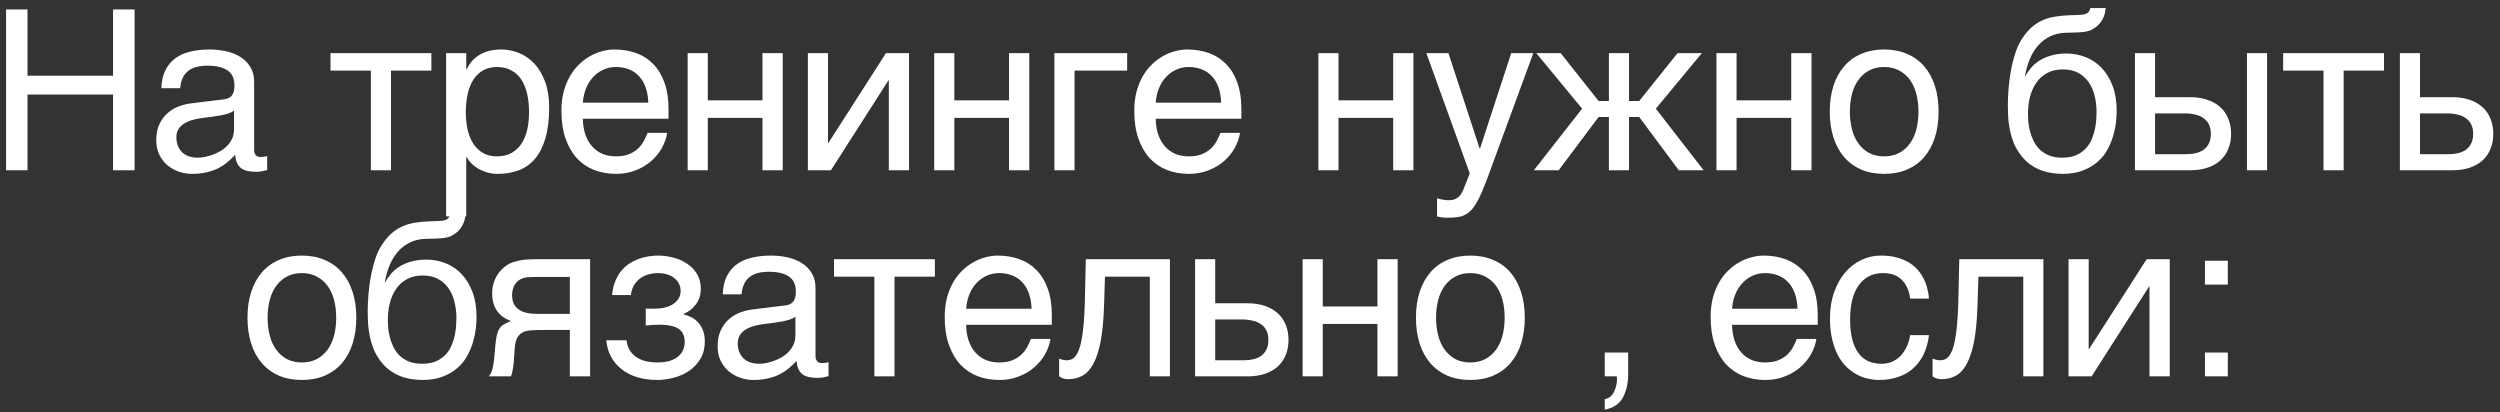 <?xml version="1.0" encoding="UTF-8"?> <svg xmlns="http://www.w3.org/2000/svg" width="279" height="46" viewBox="0 0 279 46" fill="none"><rect x="0" y="0" width="279" height="46" fill="#333333" stroke="none"/><path d="M0.677 1.056H3.07V8.453H12.616V1.056H15.021V19H12.616V10.553H3.07V19H0.677V1.056ZM18.012 9.845C18.036 9.047 18.187 8.376 18.463 7.831C18.74 7.277 19.114 6.83 19.586 6.488C20.058 6.146 20.616 5.902 21.259 5.755C21.91 5.601 22.618 5.523 23.383 5.523C24.018 5.523 24.632 5.589 25.226 5.719C25.828 5.849 26.361 6.061 26.825 6.354C27.289 6.638 27.659 7.013 27.936 7.477C28.221 7.932 28.363 8.49 28.363 9.149V16.754C28.363 16.965 28.42 17.149 28.534 17.303C28.648 17.45 28.831 17.523 29.084 17.523C29.197 17.523 29.315 17.515 29.438 17.498C29.56 17.474 29.686 17.45 29.816 17.425V18.976C29.629 19.024 29.442 19.069 29.254 19.11C29.075 19.151 28.86 19.171 28.607 19.171C28.217 19.171 27.879 19.138 27.594 19.073C27.317 19.008 27.081 18.902 26.886 18.756C26.699 18.601 26.553 18.406 26.447 18.17C26.341 17.926 26.272 17.629 26.239 17.279C25.963 17.58 25.67 17.861 25.36 18.121C25.051 18.373 24.705 18.597 24.323 18.793C23.94 18.98 23.513 19.126 23.041 19.232C22.569 19.346 22.036 19.403 21.442 19.403C20.937 19.403 20.445 19.322 19.965 19.159C19.493 18.996 19.066 18.756 18.683 18.439C18.309 18.121 18.008 17.73 17.78 17.267C17.552 16.795 17.438 16.249 17.438 15.631C17.438 14.955 17.552 14.373 17.78 13.885C18.008 13.389 18.305 12.978 18.671 12.652C19.037 12.319 19.456 12.062 19.928 11.883C20.4 11.704 20.88 11.586 21.369 11.529L25.043 11.078C25.393 11.037 25.666 10.903 25.861 10.675C26.064 10.439 26.166 10.065 26.166 9.552C26.166 8.762 25.906 8.197 25.385 7.855C24.872 7.505 24.131 7.33 23.163 7.33C22.17 7.33 21.43 7.542 20.941 7.965C20.453 8.38 20.176 9.007 20.111 9.845H18.012ZM26.117 12.347C25.938 12.477 25.714 12.587 25.446 12.677C25.185 12.758 24.896 12.827 24.579 12.884C24.262 12.941 23.924 12.994 23.566 13.043C23.208 13.084 22.85 13.128 22.492 13.177C22.085 13.234 21.71 13.316 21.369 13.421C21.027 13.527 20.73 13.665 20.477 13.836C20.225 14.007 20.03 14.215 19.892 14.459C19.753 14.695 19.684 14.976 19.684 15.301C19.684 15.676 19.741 16.005 19.855 16.29C19.977 16.575 20.14 16.815 20.343 17.01C20.555 17.206 20.807 17.352 21.1 17.45C21.393 17.547 21.715 17.596 22.064 17.596C22.284 17.596 22.537 17.572 22.821 17.523C23.106 17.466 23.399 17.385 23.7 17.279C24.001 17.173 24.294 17.039 24.579 16.876C24.872 16.705 25.133 16.502 25.36 16.266C25.588 16.03 25.771 15.761 25.91 15.46C26.048 15.159 26.117 14.821 26.117 14.447V12.347ZM41.389 7.879H36.885V5.926H48.14V7.879H43.635V19H41.389V7.879ZM49.788 5.926H52.034V7.721H52.083C52.23 7.42 52.413 7.135 52.632 6.866C52.86 6.598 53.129 6.366 53.438 6.17C53.755 5.967 54.117 5.808 54.524 5.694C54.94 5.58 55.411 5.523 55.94 5.523C56.64 5.523 57.312 5.658 57.955 5.926C58.597 6.195 59.167 6.598 59.664 7.135C60.16 7.672 60.555 8.347 60.848 9.161C61.141 9.967 61.287 10.907 61.287 11.981C61.287 13.324 61.149 14.467 60.872 15.411C60.603 16.347 60.217 17.112 59.712 17.706C59.216 18.3 58.614 18.731 57.906 19C57.198 19.269 56.408 19.403 55.538 19.403C55.106 19.403 54.703 19.346 54.329 19.232C53.955 19.118 53.617 18.971 53.316 18.793C53.023 18.605 52.771 18.402 52.559 18.182C52.347 17.954 52.189 17.735 52.083 17.523H52.034V24.151H49.788V5.926ZM51.985 12.53C51.985 13.238 52.054 13.893 52.193 14.496C52.331 15.09 52.543 15.606 52.828 16.046C53.121 16.485 53.483 16.831 53.914 17.084C54.353 17.328 54.87 17.45 55.464 17.45C56.083 17.45 56.616 17.328 57.063 17.084C57.519 16.831 57.894 16.485 58.187 16.046C58.48 15.606 58.695 15.09 58.834 14.496C58.972 13.893 59.041 13.238 59.041 12.53C59.041 11.79 58.972 11.11 58.834 10.492C58.695 9.873 58.48 9.34 58.187 8.893C57.894 8.445 57.519 8.099 57.063 7.855C56.616 7.603 56.083 7.477 55.464 7.477C54.87 7.477 54.353 7.603 53.914 7.855C53.483 8.099 53.121 8.445 52.828 8.893C52.543 9.34 52.331 9.873 52.193 10.492C52.054 11.11 51.985 11.79 51.985 12.53ZM74.459 14.825C74.37 15.395 74.174 15.952 73.873 16.498C73.572 17.043 73.177 17.531 72.689 17.962C72.201 18.394 71.623 18.74 70.956 19C70.296 19.269 69.564 19.403 68.758 19.403C67.879 19.403 67.066 19.26 66.317 18.976C65.576 18.683 64.933 18.247 64.388 17.669C63.851 17.084 63.428 16.351 63.119 15.472C62.809 14.593 62.655 13.56 62.655 12.372C62.655 11.574 62.74 10.854 62.911 10.211C63.09 9.56 63.326 8.982 63.619 8.478C63.92 7.965 64.266 7.525 64.657 7.159C65.047 6.785 65.458 6.48 65.89 6.244C66.329 6 66.777 5.82 67.232 5.707C67.688 5.584 68.128 5.523 68.551 5.523C69.446 5.523 70.264 5.658 71.004 5.926C71.745 6.195 72.38 6.606 72.909 7.159C73.446 7.704 73.861 8.392 74.154 9.222C74.455 10.044 74.606 11.012 74.606 12.127V13.251H65.047C65.055 13.885 65.145 14.463 65.316 14.984C65.487 15.497 65.731 15.936 66.048 16.302C66.366 16.669 66.748 16.953 67.196 17.157C67.651 17.352 68.164 17.45 68.734 17.45C69.312 17.45 69.8 17.368 70.199 17.206C70.597 17.043 70.931 16.835 71.2 16.583C71.468 16.331 71.684 16.05 71.847 15.741C72.018 15.431 72.16 15.126 72.274 14.825H74.459ZM72.347 11.456C72.331 10.821 72.233 10.256 72.054 9.759C71.883 9.263 71.639 8.848 71.322 8.514C71.013 8.172 70.638 7.916 70.199 7.745C69.759 7.566 69.271 7.477 68.734 7.477C68.221 7.477 67.749 7.578 67.318 7.782C66.887 7.977 66.508 8.254 66.183 8.612C65.857 8.962 65.597 9.381 65.401 9.869C65.206 10.349 65.088 10.878 65.047 11.456H72.347ZM76.742 5.926H78.988V11.2H85.092V5.926H87.35V19H85.092V13.153H78.988V19H76.742V5.926ZM90.158 5.926H92.404V15.948H92.453L98.874 5.926H101.45V19H99.191V8.978H99.143L92.734 19H90.158V5.926ZM104.258 5.926H106.504V11.2H112.607V5.926H114.866V19H112.607V13.153H106.504V19H104.258V5.926ZM117.674 5.926H125.792V7.879H119.92V19H117.674V5.926ZM138.39 14.825C138.3 15.395 138.105 15.952 137.804 16.498C137.503 17.043 137.108 17.531 136.62 17.962C136.131 18.394 135.554 18.74 134.886 19C134.227 19.269 133.495 19.403 132.689 19.403C131.81 19.403 130.996 19.26 130.248 18.976C129.507 18.683 128.864 18.247 128.319 17.669C127.782 17.084 127.359 16.351 127.049 15.472C126.74 14.593 126.585 13.56 126.585 12.372C126.585 11.574 126.671 10.854 126.842 10.211C127.021 9.56 127.257 8.982 127.55 8.478C127.851 7.965 128.197 7.525 128.587 7.159C128.978 6.785 129.389 6.48 129.82 6.244C130.26 6 130.707 5.82 131.163 5.707C131.619 5.584 132.058 5.523 132.481 5.523C133.377 5.523 134.194 5.658 134.935 5.926C135.676 6.195 136.31 6.606 136.839 7.159C137.376 7.704 137.792 8.392 138.084 9.222C138.386 10.044 138.536 11.012 138.536 12.127V13.251H128.978C128.986 13.885 129.076 14.463 129.247 14.984C129.417 15.497 129.662 15.936 129.979 16.302C130.296 16.669 130.679 16.953 131.126 17.157C131.582 17.352 132.095 17.45 132.665 17.45C133.242 17.45 133.731 17.368 134.129 17.206C134.528 17.043 134.862 16.835 135.13 16.583C135.399 16.331 135.615 16.05 135.777 15.741C135.948 15.431 136.091 15.126 136.205 14.825H138.39ZM136.278 11.456C136.262 10.821 136.164 10.256 135.985 9.759C135.814 9.263 135.57 8.848 135.252 8.514C134.943 8.172 134.569 7.916 134.129 7.745C133.69 7.566 133.202 7.477 132.665 7.477C132.152 7.477 131.68 7.578 131.249 7.782C130.817 7.977 130.439 8.254 130.113 8.612C129.788 8.962 129.527 9.381 129.332 9.869C129.137 10.349 129.019 10.878 128.978 11.456H136.278ZM147.131 5.926H149.377V11.2H155.48V5.926H157.739V19H155.48V13.153H149.377V19H147.131V5.926ZM159.18 5.926H161.646L165.125 16.571H165.173L168.652 5.926H171.118L166.125 19.525C165.873 20.209 165.641 20.803 165.43 21.307C165.218 21.812 165.011 22.239 164.807 22.589C164.604 22.947 164.396 23.236 164.185 23.456C163.981 23.675 163.753 23.846 163.501 23.968C163.257 24.099 162.98 24.184 162.671 24.225C162.37 24.273 162.02 24.298 161.621 24.298C161.296 24.298 161.039 24.282 160.852 24.249C160.673 24.225 160.514 24.192 160.376 24.151V22.125C160.522 22.174 160.714 22.223 160.95 22.271C161.186 22.32 161.434 22.345 161.694 22.345C162.109 22.345 162.443 22.243 162.695 22.04C162.956 21.844 163.155 21.564 163.293 21.197L164.026 19.354L159.18 5.926ZM181.8 11.273H182.935L187.22 5.926H189.93L184.791 12.127L190.125 19H187.354L182.935 13.055H181.8V19H179.554V13.055H178.406L173.951 19H171.18L176.563 12.127L171.448 5.926H174.17L178.406 11.273H179.554V5.926H181.8V11.273ZM191.554 5.926H193.8V11.2H199.903V5.926H202.162V19H199.903V13.153H193.8V19H191.554V5.926ZM214.101 12.445C214.101 11.72 214.019 11.057 213.856 10.455C213.694 9.845 213.45 9.32 213.124 8.88C212.799 8.441 212.396 8.099 211.916 7.855C211.444 7.603 210.894 7.477 210.268 7.477C209.641 7.477 209.092 7.603 208.62 7.855C208.148 8.099 207.749 8.441 207.423 8.88C207.098 9.32 206.854 9.845 206.691 10.455C206.528 11.057 206.447 11.72 206.447 12.445C206.447 13.177 206.528 13.853 206.691 14.471C206.854 15.082 207.098 15.606 207.423 16.046C207.749 16.485 208.148 16.831 208.62 17.084C209.092 17.328 209.641 17.45 210.268 17.45C210.894 17.45 211.444 17.328 211.916 17.084C212.396 16.831 212.799 16.485 213.124 16.046C213.45 15.606 213.694 15.082 213.856 14.471C214.019 13.853 214.101 13.177 214.101 12.445ZM216.347 12.445C216.347 13.519 216.208 14.488 215.932 15.35C215.655 16.205 215.256 16.933 214.735 17.535C214.215 18.137 213.576 18.601 212.819 18.927C212.07 19.244 211.22 19.403 210.268 19.403C209.315 19.403 208.465 19.244 207.716 18.927C206.968 18.601 206.333 18.137 205.812 17.535C205.291 16.933 204.892 16.205 204.616 15.35C204.339 14.488 204.201 13.519 204.201 12.445C204.201 11.387 204.339 10.431 204.616 9.576C204.892 8.722 205.291 7.993 205.812 7.391C206.333 6.789 206.968 6.329 207.716 6.012C208.465 5.686 209.315 5.523 210.268 5.523C211.22 5.523 212.07 5.686 212.819 6.012C213.576 6.329 214.215 6.789 214.735 7.391C215.256 7.993 215.655 8.722 215.932 9.576C216.208 10.431 216.347 11.387 216.347 12.445ZM235 0.897C234.984 1.019 234.959 1.17 234.927 1.349C234.902 1.52 234.849 1.703 234.768 1.898C234.687 2.093 234.573 2.293 234.426 2.496C234.288 2.691 234.101 2.875 233.865 3.045C233.735 3.135 233.617 3.212 233.511 3.277C233.405 3.342 233.271 3.399 233.108 3.448C232.945 3.497 232.738 3.538 232.485 3.57C232.233 3.603 231.895 3.623 231.472 3.631L230.544 3.656C229.91 3.672 229.336 3.802 228.823 4.046C228.319 4.282 227.871 4.616 227.48 5.047C227.098 5.471 226.781 5.983 226.528 6.585C226.276 7.188 226.089 7.859 225.967 8.6C226.138 8.274 226.349 7.957 226.602 7.647C226.854 7.33 227.167 7.049 227.542 6.805C227.916 6.553 228.355 6.354 228.86 6.207C229.364 6.052 229.95 5.975 230.618 5.975C231.375 5.975 232.091 6.109 232.766 6.378C233.45 6.646 234.044 7.049 234.548 7.586C235.061 8.124 235.468 8.791 235.769 9.588C236.07 10.386 236.221 11.314 236.221 12.372C236.221 12.705 236.196 13.112 236.147 13.592C236.099 14.064 236.001 14.561 235.854 15.082C235.708 15.602 235.496 16.123 235.22 16.644C234.951 17.157 234.589 17.616 234.133 18.023C233.686 18.43 233.136 18.76 232.485 19.012C231.842 19.273 231.069 19.403 230.166 19.403C229.792 19.403 229.393 19.37 228.97 19.305C228.555 19.248 228.136 19.138 227.712 18.976C227.297 18.813 226.89 18.585 226.492 18.292C226.101 17.999 225.743 17.625 225.417 17.169C225.255 16.941 225.092 16.681 224.929 16.388C224.775 16.087 224.632 15.724 224.502 15.301C224.372 14.878 224.266 14.378 224.185 13.8C224.111 13.222 224.075 12.538 224.075 11.749C224.075 11.228 224.099 10.638 224.148 9.979C224.197 9.32 224.282 8.648 224.404 7.965C224.526 7.281 224.689 6.622 224.893 5.987C225.096 5.344 225.356 4.783 225.674 4.303C226.016 3.782 226.374 3.359 226.748 3.033C227.122 2.708 227.521 2.451 227.944 2.264C228.368 2.077 228.823 1.943 229.312 1.861C229.8 1.78 230.329 1.727 230.898 1.703L231.692 1.678C231.952 1.67 232.172 1.658 232.351 1.642C232.538 1.617 232.693 1.581 232.815 1.532C232.937 1.483 233.035 1.41 233.108 1.312C233.181 1.214 233.242 1.076 233.291 0.897H235ZM226.321 12.701C226.321 12.945 226.333 13.234 226.357 13.568C226.39 13.902 226.451 14.252 226.541 14.618C226.63 14.976 226.76 15.334 226.931 15.692C227.102 16.05 227.326 16.371 227.603 16.656C227.887 16.933 228.237 17.161 228.652 17.34C229.067 17.511 229.564 17.596 230.142 17.596C230.785 17.596 231.326 17.494 231.765 17.291C232.205 17.079 232.567 16.811 232.852 16.485C233.136 16.152 233.352 15.786 233.499 15.387C233.653 14.988 233.763 14.601 233.828 14.227C233.901 13.845 233.942 13.499 233.95 13.19C233.966 12.872 233.975 12.632 233.975 12.469C233.975 11.875 233.905 11.293 233.767 10.724C233.637 10.154 233.421 9.649 233.12 9.21C232.827 8.771 232.441 8.416 231.96 8.148C231.488 7.879 230.907 7.745 230.215 7.745C229.539 7.745 228.958 7.879 228.469 8.148C227.981 8.408 227.578 8.766 227.261 9.222C226.943 9.67 226.707 10.195 226.553 10.797C226.398 11.391 226.321 12.026 226.321 12.701ZM250.76 5.926H253.006V19H250.76V5.926ZM238.26 5.926H240.506V10.846H244.437C245.145 10.846 245.779 10.943 246.341 11.139C246.91 11.326 247.391 11.598 247.781 11.957C248.172 12.306 248.469 12.734 248.672 13.238C248.884 13.735 248.99 14.296 248.99 14.923C248.99 15.558 248.884 16.127 248.672 16.632C248.469 17.128 248.172 17.555 247.781 17.914C247.391 18.264 246.91 18.532 246.341 18.719C245.779 18.906 245.145 19 244.437 19H238.26V5.926ZM240.506 17.206H243.985C244.375 17.206 244.738 17.165 245.071 17.084C245.413 17.002 245.706 16.872 245.95 16.693C246.194 16.506 246.386 16.27 246.524 15.985C246.662 15.692 246.731 15.338 246.731 14.923C246.731 14.516 246.658 14.17 246.512 13.885C246.373 13.6 246.174 13.368 245.914 13.19C245.661 13.002 245.352 12.868 244.986 12.787C244.628 12.697 244.229 12.652 243.79 12.652H240.506V17.206ZM259.305 7.879H254.801V5.926H266.056V7.879H261.551V19H259.305V7.879ZM267.826 5.926H270.072V10.846H273.698C274.414 10.846 275.053 10.943 275.614 11.139C276.176 11.326 276.652 11.598 277.042 11.957C277.433 12.306 277.73 12.734 277.934 13.238C278.145 13.735 278.251 14.296 278.251 14.923C278.251 15.558 278.145 16.127 277.934 16.632C277.73 17.128 277.433 17.555 277.042 17.914C276.652 18.264 276.176 18.532 275.614 18.719C275.053 18.906 274.414 19 273.698 19H267.826V5.926ZM270.072 17.206H273.258C273.649 17.206 274.011 17.165 274.345 17.084C274.687 17.002 274.979 16.872 275.224 16.693C275.468 16.506 275.659 16.27 275.797 15.985C275.936 15.692 276.005 15.338 276.005 14.923C276.005 14.516 275.932 14.17 275.785 13.885C275.647 13.6 275.447 13.368 275.187 13.19C274.935 13.002 274.625 12.868 274.259 12.787C273.901 12.697 273.498 12.652 273.051 12.652H270.072V17.206ZM37.519 35.445C37.519 34.721 37.438 34.057 37.275 33.455C37.112 32.845 36.868 32.32 36.542 31.88C36.217 31.441 35.814 31.099 35.334 30.855C34.862 30.603 34.313 30.477 33.686 30.477C33.059 30.477 32.51 30.603 32.038 30.855C31.566 31.099 31.167 31.441 30.842 31.88C30.516 32.32 30.272 32.845 30.109 33.455C29.947 34.057 29.865 34.721 29.865 35.445C29.865 36.177 29.947 36.853 30.109 37.471C30.272 38.081 30.516 38.606 30.842 39.046C31.167 39.485 31.566 39.831 32.038 40.084C32.51 40.328 33.059 40.45 33.686 40.45C34.313 40.45 34.862 40.328 35.334 40.084C35.814 39.831 36.217 39.485 36.542 39.046C36.868 38.606 37.112 38.081 37.275 37.471C37.438 36.853 37.519 36.177 37.519 35.445ZM39.765 35.445C39.765 36.519 39.627 37.487 39.35 38.35C39.073 39.205 38.675 39.933 38.154 40.535C37.633 41.137 36.994 41.601 36.237 41.927C35.489 42.244 34.638 42.403 33.686 42.403C32.734 42.403 31.884 42.244 31.135 41.927C30.386 41.601 29.751 41.137 29.23 40.535C28.71 39.933 28.311 39.205 28.034 38.35C27.758 37.487 27.619 36.519 27.619 35.445C27.619 34.387 27.758 33.431 28.034 32.576C28.311 31.722 28.71 30.993 29.23 30.391C29.751 29.789 30.386 29.329 31.135 29.012C31.884 28.686 32.734 28.523 33.686 28.523C34.638 28.523 35.489 28.686 36.237 29.012C36.994 29.329 37.633 29.789 38.154 30.391C38.675 30.993 39.073 31.722 39.35 32.576C39.627 33.431 39.765 34.387 39.765 35.445ZM51.96 23.897C51.944 24.019 51.92 24.17 51.887 24.349C51.863 24.52 51.81 24.703 51.728 24.898C51.647 25.093 51.533 25.293 51.387 25.496C51.248 25.691 51.061 25.875 50.825 26.045C50.695 26.135 50.577 26.212 50.471 26.277C50.365 26.342 50.231 26.399 50.068 26.448C49.906 26.497 49.698 26.538 49.446 26.57C49.194 26.603 48.856 26.623 48.433 26.631L47.505 26.656C46.87 26.672 46.296 26.802 45.784 27.046C45.279 27.282 44.831 27.616 44.441 28.047C44.058 28.471 43.741 28.983 43.489 29.585C43.236 30.188 43.049 30.859 42.927 31.6C43.098 31.274 43.31 30.957 43.562 30.648C43.814 30.33 44.128 30.049 44.502 29.805C44.876 29.553 45.316 29.354 45.82 29.207C46.325 29.052 46.911 28.975 47.578 28.975C48.335 28.975 49.051 29.109 49.727 29.378C50.41 29.646 51.004 30.049 51.509 30.586C52.022 31.123 52.428 31.791 52.73 32.588C53.031 33.386 53.181 34.314 53.181 35.372C53.181 35.705 53.157 36.112 53.108 36.592C53.059 37.064 52.961 37.561 52.815 38.081C52.669 38.602 52.457 39.123 52.18 39.644C51.912 40.157 51.55 40.617 51.094 41.023C50.646 41.43 50.097 41.76 49.446 42.012C48.803 42.273 48.03 42.403 47.127 42.403C46.752 42.403 46.353 42.37 45.93 42.305C45.515 42.248 45.096 42.138 44.673 41.976C44.258 41.813 43.851 41.585 43.452 41.292C43.062 40.999 42.703 40.625 42.378 40.169C42.215 39.941 42.052 39.681 41.89 39.388C41.735 39.087 41.593 38.724 41.462 38.301C41.332 37.878 41.226 37.378 41.145 36.8C41.072 36.222 41.035 35.538 41.035 34.749C41.035 34.228 41.06 33.638 41.108 32.979C41.157 32.32 41.243 31.648 41.365 30.965C41.487 30.281 41.65 29.622 41.853 28.987C42.056 28.344 42.317 27.783 42.634 27.303C42.976 26.782 43.334 26.359 43.709 26.033C44.083 25.708 44.482 25.451 44.905 25.264C45.328 25.077 45.784 24.943 46.272 24.861C46.76 24.78 47.289 24.727 47.859 24.703L48.652 24.678C48.913 24.67 49.133 24.658 49.312 24.642C49.499 24.617 49.653 24.581 49.775 24.532C49.898 24.483 49.995 24.41 50.068 24.312C50.142 24.214 50.203 24.076 50.252 23.897H51.96ZM43.281 35.701C43.281 35.945 43.294 36.234 43.318 36.568C43.35 36.901 43.411 37.252 43.501 37.618C43.59 37.976 43.721 38.334 43.892 38.692C44.062 39.05 44.286 39.371 44.563 39.656C44.848 39.933 45.198 40.161 45.613 40.34C46.028 40.511 46.524 40.596 47.102 40.596C47.745 40.596 48.286 40.495 48.726 40.291C49.165 40.079 49.527 39.811 49.812 39.485C50.097 39.152 50.312 38.785 50.459 38.387C50.614 37.988 50.724 37.601 50.789 37.227C50.862 36.845 50.903 36.499 50.911 36.19C50.927 35.872 50.935 35.632 50.935 35.469C50.935 34.875 50.866 34.293 50.727 33.724C50.597 33.154 50.382 32.649 50.081 32.21C49.788 31.77 49.401 31.416 48.921 31.148C48.449 30.879 47.867 30.745 47.175 30.745C46.5 30.745 45.918 30.879 45.43 31.148C44.941 31.408 44.539 31.766 44.221 32.222C43.904 32.67 43.668 33.195 43.513 33.797C43.359 34.391 43.281 35.026 43.281 35.701ZM65.853 42H63.594V36.824H60.701C60.18 36.824 59.725 36.836 59.334 36.861C58.952 36.877 58.626 36.95 58.357 37.081C58.089 37.211 57.877 37.414 57.723 37.691C57.576 37.968 57.483 38.362 57.442 38.875L57.344 40.279C57.336 40.319 57.328 40.401 57.32 40.523C57.312 40.645 57.295 40.791 57.271 40.962C57.247 41.125 57.214 41.3 57.173 41.487C57.133 41.675 57.084 41.845 57.027 42H54.549C54.606 41.927 54.659 41.853 54.708 41.78C54.764 41.699 54.817 41.589 54.866 41.451C54.923 41.312 54.972 41.133 55.013 40.914C55.062 40.694 55.106 40.413 55.147 40.071L55.294 38.399C55.342 37.959 55.399 37.601 55.464 37.325C55.538 37.048 55.635 36.82 55.757 36.641C55.888 36.454 56.054 36.303 56.258 36.19C56.461 36.067 56.718 35.945 57.027 35.823C55.627 35.319 54.927 34.285 54.927 32.723C54.927 32.332 54.976 31.974 55.074 31.648C55.171 31.315 55.297 31.018 55.452 30.757C55.615 30.497 55.794 30.269 55.989 30.074C56.193 29.87 56.396 29.703 56.6 29.573C56.852 29.41 57.129 29.288 57.43 29.207C57.731 29.117 58.032 29.052 58.333 29.012C58.642 28.971 58.943 28.947 59.236 28.939C59.529 28.93 59.798 28.926 60.042 28.926H65.853V42ZM63.594 30.904H60.176C59.883 30.904 59.631 30.908 59.419 30.916C59.208 30.916 59.021 30.924 58.858 30.94C58.703 30.957 58.561 30.985 58.431 31.026C58.3 31.067 58.166 31.123 58.028 31.197C57.743 31.36 57.523 31.6 57.369 31.917C57.222 32.234 57.149 32.572 57.149 32.93C57.149 33.28 57.202 33.577 57.308 33.821C57.413 34.057 57.552 34.253 57.723 34.407C57.902 34.562 58.097 34.684 58.309 34.773C58.528 34.855 58.748 34.916 58.968 34.956C59.196 34.989 59.415 35.009 59.627 35.018C59.839 35.026 60.022 35.03 60.176 35.03H63.594V30.904ZM72.066 34.444H73.202C73.503 34.444 73.816 34.407 74.142 34.334C74.467 34.261 74.764 34.147 75.033 33.992C75.301 33.829 75.521 33.622 75.692 33.37C75.871 33.117 75.96 32.812 75.96 32.454C75.96 32.194 75.903 31.945 75.79 31.709C75.684 31.465 75.521 31.254 75.301 31.075C75.09 30.887 74.821 30.741 74.496 30.635C74.17 30.529 73.792 30.477 73.36 30.477C73.132 30.477 72.864 30.509 72.555 30.574C72.245 30.639 71.94 30.761 71.639 30.94C71.346 31.111 71.082 31.36 70.846 31.685C70.618 32.002 70.471 32.417 70.406 32.93H68.307C68.364 32.344 68.482 31.831 68.661 31.392C68.84 30.945 69.064 30.558 69.332 30.232C69.601 29.907 69.902 29.634 70.235 29.415C70.577 29.195 70.927 29.02 71.285 28.89C71.651 28.759 72.018 28.666 72.384 28.609C72.75 28.552 73.1 28.523 73.434 28.523C74.019 28.523 74.597 28.601 75.167 28.755C75.737 28.902 76.245 29.13 76.693 29.439C77.149 29.74 77.515 30.123 77.791 30.586C78.068 31.05 78.207 31.591 78.207 32.21C78.207 32.609 78.15 32.963 78.036 33.272C77.922 33.573 77.771 33.838 77.584 34.065C77.405 34.293 77.201 34.489 76.974 34.651C76.746 34.806 76.522 34.936 76.302 35.042V35.103C76.53 35.144 76.782 35.229 77.059 35.359C77.336 35.481 77.592 35.66 77.828 35.897C78.064 36.124 78.259 36.421 78.414 36.788C78.577 37.146 78.658 37.585 78.658 38.106C78.658 38.838 78.499 39.473 78.182 40.01C77.873 40.547 77.466 40.995 76.961 41.353C76.457 41.703 75.887 41.963 75.252 42.134C74.618 42.313 73.979 42.403 73.336 42.403C72.506 42.403 71.753 42.297 71.078 42.085C70.41 41.874 69.832 41.573 69.344 41.182C68.856 40.791 68.465 40.324 68.172 39.778C67.888 39.233 67.717 38.631 67.66 37.972H69.918C69.975 38.452 70.113 38.851 70.333 39.168C70.553 39.485 70.817 39.738 71.126 39.925C71.436 40.112 71.778 40.246 72.152 40.328C72.534 40.409 72.921 40.45 73.311 40.45C74.345 40.45 75.118 40.242 75.631 39.827C76.152 39.412 76.412 38.855 76.412 38.155C76.412 37.854 76.363 37.585 76.266 37.349C76.176 37.113 76.022 36.914 75.802 36.751C75.582 36.58 75.289 36.454 74.923 36.373C74.565 36.283 74.117 36.238 73.58 36.238C73.474 36.238 73.352 36.242 73.214 36.251C73.084 36.251 72.949 36.255 72.811 36.263C72.681 36.271 72.551 36.283 72.42 36.299C72.29 36.307 72.172 36.316 72.066 36.324V34.444ZM80.661 32.845C80.685 32.047 80.836 31.376 81.112 30.831C81.389 30.277 81.763 29.83 82.235 29.488C82.707 29.146 83.265 28.902 83.908 28.755C84.559 28.601 85.267 28.523 86.032 28.523C86.666 28.523 87.281 28.588 87.875 28.719C88.477 28.849 89.01 29.061 89.474 29.354C89.938 29.638 90.308 30.013 90.585 30.477C90.87 30.932 91.012 31.49 91.012 32.149V39.754C91.012 39.965 91.069 40.149 91.183 40.303C91.297 40.45 91.48 40.523 91.732 40.523C91.846 40.523 91.964 40.515 92.086 40.498C92.209 40.474 92.335 40.45 92.465 40.425V41.976C92.278 42.024 92.091 42.069 91.903 42.11C91.724 42.151 91.509 42.171 91.256 42.171C90.866 42.171 90.528 42.138 90.243 42.073C89.966 42.008 89.731 41.902 89.535 41.756C89.348 41.601 89.201 41.406 89.096 41.17C88.99 40.926 88.921 40.629 88.888 40.279C88.612 40.58 88.319 40.861 88.009 41.121C87.7 41.373 87.354 41.597 86.972 41.792C86.589 41.98 86.162 42.126 85.69 42.232C85.218 42.346 84.685 42.403 84.091 42.403C83.586 42.403 83.094 42.322 82.614 42.159C82.142 41.996 81.715 41.756 81.332 41.438C80.958 41.121 80.657 40.73 80.429 40.267C80.201 39.795 80.087 39.249 80.087 38.631C80.087 37.955 80.201 37.373 80.429 36.885C80.657 36.389 80.954 35.978 81.32 35.652C81.686 35.319 82.105 35.062 82.577 34.883C83.049 34.704 83.529 34.586 84.018 34.529L87.692 34.078C88.042 34.037 88.314 33.903 88.51 33.675C88.713 33.439 88.815 33.065 88.815 32.552C88.815 31.762 88.555 31.197 88.034 30.855C87.521 30.505 86.78 30.33 85.812 30.33C84.819 30.33 84.079 30.542 83.59 30.965C83.102 31.38 82.825 32.007 82.76 32.845H80.661ZM88.766 35.347C88.587 35.477 88.363 35.587 88.095 35.677C87.834 35.758 87.545 35.827 87.228 35.884C86.911 35.941 86.573 35.994 86.215 36.043C85.857 36.084 85.499 36.128 85.141 36.177C84.734 36.234 84.359 36.316 84.018 36.421C83.676 36.527 83.379 36.666 83.126 36.836C82.874 37.007 82.679 37.215 82.54 37.459C82.402 37.695 82.333 37.976 82.333 38.301C82.333 38.676 82.39 39.005 82.504 39.29C82.626 39.575 82.789 39.815 82.992 40.01C83.204 40.206 83.456 40.352 83.749 40.45C84.042 40.547 84.363 40.596 84.713 40.596C84.933 40.596 85.185 40.572 85.47 40.523C85.755 40.466 86.048 40.385 86.349 40.279C86.65 40.173 86.943 40.039 87.228 39.876C87.521 39.705 87.781 39.502 88.009 39.266C88.237 39.03 88.42 38.761 88.559 38.46C88.697 38.159 88.766 37.821 88.766 37.447V35.347ZM97.58 30.879H93.076V28.926H104.331V30.879H99.826V42H97.58V30.879ZM117.234 37.825C117.144 38.395 116.949 38.952 116.648 39.498C116.347 40.043 115.952 40.531 115.464 40.962C114.976 41.394 114.398 41.74 113.73 42C113.071 42.269 112.339 42.403 111.533 42.403C110.654 42.403 109.84 42.26 109.092 41.976C108.351 41.683 107.708 41.247 107.163 40.669C106.626 40.084 106.203 39.351 105.894 38.472C105.584 37.593 105.43 36.56 105.43 35.372C105.43 34.574 105.515 33.854 105.686 33.211C105.865 32.56 106.101 31.982 106.394 31.477C106.695 30.965 107.041 30.525 107.432 30.159C107.822 29.785 108.233 29.48 108.665 29.244C109.104 29 109.552 28.82 110.007 28.706C110.463 28.584 110.903 28.523 111.326 28.523C112.221 28.523 113.039 28.658 113.779 28.926C114.52 29.195 115.155 29.606 115.684 30.159C116.221 30.704 116.636 31.392 116.929 32.222C117.23 33.044 117.38 34.013 117.38 35.127V36.251H107.822C107.83 36.885 107.92 37.463 108.091 37.984C108.262 38.497 108.506 38.936 108.823 39.302C109.141 39.669 109.523 39.953 109.971 40.157C110.426 40.352 110.939 40.45 111.509 40.45C112.087 40.45 112.575 40.368 112.974 40.206C113.372 40.043 113.706 39.835 113.975 39.583C114.243 39.331 114.459 39.05 114.622 38.741C114.792 38.431 114.935 38.126 115.049 37.825H117.234ZM115.122 34.456C115.106 33.821 115.008 33.256 114.829 32.759C114.658 32.263 114.414 31.848 114.097 31.514C113.787 31.172 113.413 30.916 112.974 30.745C112.534 30.566 112.046 30.477 111.509 30.477C110.996 30.477 110.524 30.578 110.093 30.782C109.661 30.977 109.283 31.254 108.958 31.612C108.632 31.962 108.372 32.381 108.176 32.869C107.981 33.349 107.863 33.878 107.822 34.456H115.122ZM128.318 30.879H123.313L123.216 34.017C123.167 35.603 123.045 36.93 122.85 37.996C122.654 39.054 122.386 39.904 122.044 40.547C121.71 41.19 121.303 41.646 120.823 41.915C120.343 42.183 119.794 42.317 119.175 42.317C118.947 42.317 118.748 42.281 118.577 42.208C118.414 42.142 118.288 42.073 118.199 42V40.023C118.516 40.145 118.797 40.206 119.041 40.206C119.212 40.206 119.375 40.177 119.529 40.12C119.692 40.063 119.843 39.953 119.981 39.791C120.127 39.628 120.262 39.4 120.384 39.107C120.506 38.806 120.612 38.415 120.701 37.935C120.799 37.455 120.876 36.873 120.933 36.19C120.998 35.506 121.043 34.692 121.067 33.748L121.177 28.926H130.564V42H128.318V30.879ZM133.373 28.926H135.619V33.846H139.244C139.96 33.846 140.599 33.943 141.161 34.139C141.722 34.326 142.198 34.599 142.589 34.956C142.979 35.306 143.277 35.734 143.48 36.238C143.692 36.735 143.797 37.296 143.797 37.923C143.797 38.558 143.692 39.127 143.48 39.632C143.277 40.128 142.979 40.556 142.589 40.914C142.198 41.264 141.722 41.532 141.161 41.719C140.599 41.906 139.96 42 139.244 42H133.373V28.926ZM135.619 40.206H138.805C139.195 40.206 139.557 40.165 139.891 40.084C140.233 40.002 140.526 39.872 140.77 39.693C141.014 39.506 141.205 39.27 141.344 38.985C141.482 38.692 141.551 38.338 141.551 37.923C141.551 37.516 141.478 37.17 141.332 36.885C141.193 36.6 140.994 36.368 140.733 36.19C140.481 36.002 140.172 35.868 139.806 35.787C139.448 35.697 139.045 35.652 138.597 35.652H135.619V40.206ZM145.373 28.926H147.619V34.2H153.722V28.926H155.98V42H153.722V36.153H147.619V42H145.373V28.926ZM167.919 35.445C167.919 34.721 167.838 34.057 167.675 33.455C167.513 32.845 167.268 32.32 166.943 31.88C166.617 31.441 166.215 31.099 165.734 30.855C165.262 30.603 164.713 30.477 164.086 30.477C163.46 30.477 162.91 30.603 162.438 30.855C161.966 31.099 161.568 31.441 161.242 31.88C160.917 32.32 160.673 32.845 160.51 33.455C160.347 34.057 160.266 34.721 160.266 35.445C160.266 36.177 160.347 36.853 160.51 37.471C160.673 38.081 160.917 38.606 161.242 39.046C161.568 39.485 161.966 39.831 162.438 40.084C162.91 40.328 163.46 40.45 164.086 40.45C164.713 40.45 165.262 40.328 165.734 40.084C166.215 39.831 166.617 39.485 166.943 39.046C167.268 38.606 167.513 38.081 167.675 37.471C167.838 36.853 167.919 36.177 167.919 35.445ZM170.166 35.445C170.166 36.519 170.027 37.487 169.75 38.35C169.474 39.205 169.075 39.933 168.554 40.535C168.033 41.137 167.395 41.601 166.638 41.927C165.889 42.244 165.039 42.403 164.086 42.403C163.134 42.403 162.284 42.244 161.535 41.927C160.786 41.601 160.152 41.137 159.631 40.535C159.11 39.933 158.711 39.205 158.435 38.35C158.158 37.487 158.02 36.519 158.02 35.445C158.02 34.387 158.158 33.431 158.435 32.576C158.711 31.722 159.11 30.993 159.631 30.391C160.152 29.789 160.786 29.329 161.535 29.012C162.284 28.686 163.134 28.523 164.086 28.523C165.039 28.523 165.889 28.686 166.638 29.012C167.395 29.329 168.033 29.789 168.554 30.391C169.075 30.993 169.474 31.722 169.75 32.576C170.027 33.431 170.166 34.387 170.166 35.445ZM179.09 44.551C179.651 44.454 180.046 44.059 180.274 43.367C180.396 43.001 180.457 42.647 180.457 42.305C180.457 42.248 180.453 42.195 180.445 42.147C180.445 42.106 180.437 42.057 180.42 42H179.09V39.339H181.702V41.805C181.702 42.773 181.507 43.623 181.116 44.356C180.726 45.088 180.05 45.54 179.09 45.711V44.551ZM202.711 37.825C202.622 38.395 202.427 38.952 202.125 39.498C201.824 40.043 201.43 40.531 200.941 40.962C200.453 41.394 199.875 41.74 199.208 42C198.549 42.269 197.816 42.403 197.011 42.403C196.132 42.403 195.318 42.26 194.569 41.976C193.829 41.683 193.186 41.247 192.641 40.669C192.104 40.084 191.68 39.351 191.371 38.472C191.062 37.593 190.907 36.56 190.907 35.372C190.907 34.574 190.993 33.854 191.164 33.211C191.343 32.56 191.579 31.982 191.872 31.477C192.173 30.965 192.519 30.525 192.909 30.159C193.3 29.785 193.711 29.48 194.142 29.244C194.582 29 195.029 28.82 195.485 28.706C195.941 28.584 196.38 28.523 196.803 28.523C197.698 28.523 198.516 28.658 199.257 28.926C199.997 29.195 200.632 29.606 201.161 30.159C201.698 30.704 202.113 31.392 202.406 32.222C202.707 33.044 202.858 34.013 202.858 35.127V36.251H193.3C193.308 36.885 193.397 37.463 193.568 37.984C193.739 38.497 193.983 38.936 194.301 39.302C194.618 39.669 195.001 39.953 195.448 40.157C195.904 40.352 196.417 40.45 196.986 40.45C197.564 40.45 198.052 40.368 198.451 40.206C198.85 40.043 199.184 39.835 199.452 39.583C199.721 39.331 199.936 39.05 200.099 38.741C200.27 38.431 200.412 38.126 200.526 37.825H202.711ZM200.6 34.456C200.583 33.821 200.486 33.256 200.307 32.759C200.136 32.263 199.892 31.848 199.574 31.514C199.265 31.172 198.891 30.916 198.451 30.745C198.012 30.566 197.523 30.477 196.986 30.477C196.474 30.477 196.002 30.578 195.57 30.782C195.139 30.977 194.761 31.254 194.435 31.612C194.11 31.962 193.849 32.381 193.654 32.869C193.458 33.349 193.34 33.878 193.3 34.456H200.6ZM215.273 37.398C215.24 37.715 215.175 38.061 215.078 38.435C214.988 38.81 214.854 39.184 214.675 39.559C214.496 39.925 214.264 40.279 213.979 40.621C213.702 40.962 213.361 41.268 212.954 41.536C212.555 41.797 212.083 42.004 211.538 42.159C210.992 42.322 210.37 42.403 209.67 42.403C209.287 42.403 208.885 42.354 208.461 42.256C208.038 42.167 207.623 42.012 207.216 41.792C206.818 41.573 206.435 41.292 206.069 40.95C205.711 40.6 205.393 40.169 205.117 39.656C204.848 39.144 204.632 38.55 204.47 37.874C204.307 37.19 204.226 36.409 204.226 35.53C204.226 34.448 204.38 33.475 204.689 32.613C204.999 31.742 205.41 31.006 205.922 30.403C206.443 29.801 207.045 29.337 207.729 29.012C208.421 28.686 209.145 28.523 209.902 28.523C210.585 28.523 211.188 28.597 211.708 28.743C212.237 28.89 212.697 29.085 213.088 29.329C213.479 29.573 213.808 29.858 214.077 30.184C214.345 30.501 214.561 30.839 214.724 31.197C214.895 31.547 215.021 31.905 215.102 32.271C215.192 32.637 215.249 32.987 215.273 33.321H213.173C213.059 32.434 212.75 31.738 212.246 31.233C211.749 30.729 211.049 30.477 210.146 30.477C209.528 30.477 208.986 30.603 208.522 30.855C208.067 31.107 207.684 31.461 207.375 31.917C207.074 32.365 206.846 32.91 206.691 33.553C206.545 34.188 206.472 34.887 206.472 35.652C206.472 36.515 206.553 37.26 206.716 37.886C206.879 38.505 207.111 39.017 207.412 39.424C207.713 39.823 208.079 40.12 208.51 40.315C208.95 40.503 209.446 40.596 210 40.596C210.39 40.596 210.76 40.527 211.11 40.389C211.46 40.242 211.774 40.035 212.05 39.766C212.327 39.489 212.563 39.152 212.758 38.753C212.954 38.354 213.092 37.903 213.173 37.398H215.273ZM225.796 30.879H220.791L220.693 34.017C220.645 35.603 220.522 36.93 220.327 37.996C220.132 39.054 219.863 39.904 219.521 40.547C219.188 41.19 218.781 41.646 218.301 41.915C217.821 42.183 217.271 42.317 216.653 42.317C216.425 42.317 216.226 42.281 216.055 42.208C215.892 42.142 215.766 42.073 215.676 42V40.023C215.994 40.145 216.274 40.206 216.519 40.206C216.689 40.206 216.852 40.177 217.007 40.12C217.17 40.063 217.32 39.953 217.458 39.791C217.605 39.628 217.739 39.4 217.861 39.107C217.983 38.806 218.089 38.415 218.179 37.935C218.276 37.455 218.354 36.873 218.411 36.19C218.476 35.506 218.521 34.692 218.545 33.748L218.655 28.926H228.042V42H225.796V30.879ZM230.85 28.926H233.096V38.948H233.145L239.566 28.926H242.142V42H239.883V31.978H239.834L233.426 42H230.85V28.926ZM246.073 29.097H248.624V31.758H246.073V29.097ZM246.073 39.339H248.624V42H246.073V39.339Z" fill="white"></path></svg> 
